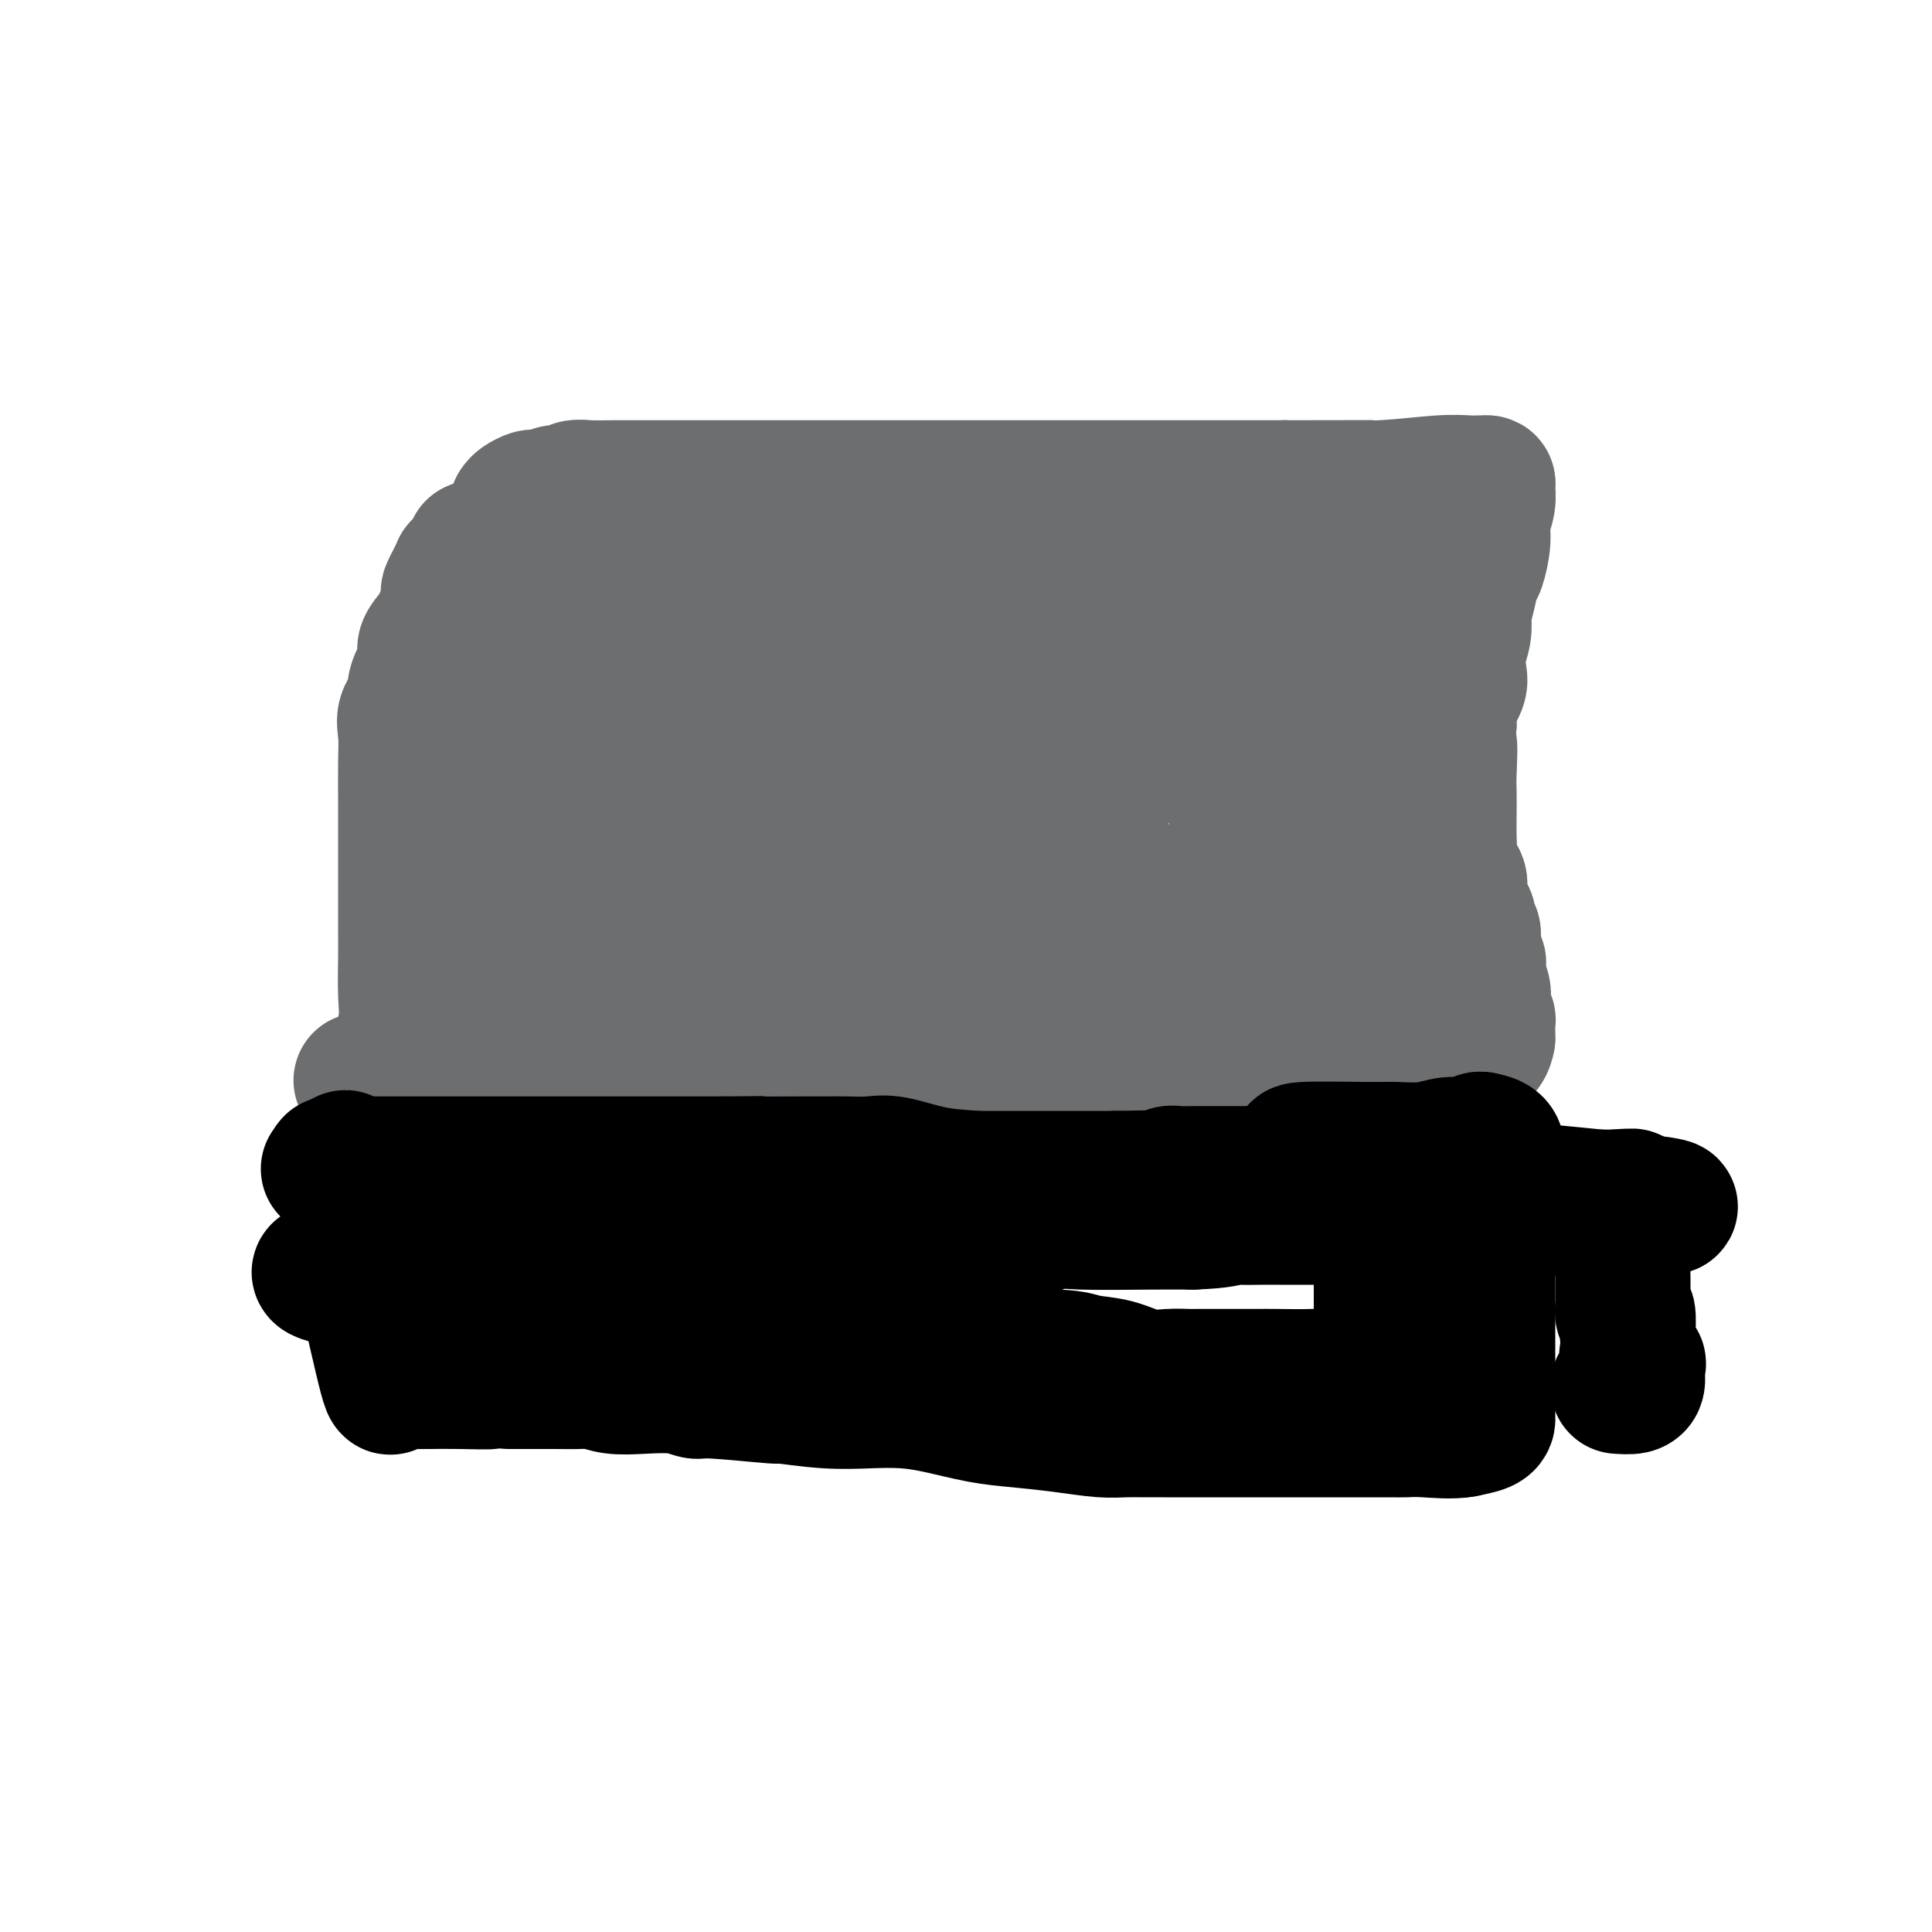 <svg viewBox='0 0 400 400' version='1.1' xmlns='http://www.w3.org/2000/svg' xmlns:xlink='http://www.w3.org/1999/xlink'><g fill='none' stroke='#6D6E70' stroke-width='28' stroke-linecap='round' stroke-linejoin='round'><path d='M107,105c0.220,-0.309 0.439,-0.618 1,-1c0.561,-0.382 1.463,-0.839 2,-1c0.537,-0.161 0.710,-0.028 1,0c0.290,0.028 0.696,-0.049 1,0c0.304,0.049 0.506,0.223 1,0c0.494,-0.223 1.279,-0.844 2,-1c0.721,-0.156 1.377,0.154 2,0c0.623,-0.154 1.211,-0.773 2,-1c0.789,-0.227 1.779,-0.061 3,0c1.221,0.061 2.674,0.016 5,0c2.326,-0.016 5.524,-0.004 9,0c3.476,0.004 7.231,0.001 10,0c2.769,-0.001 4.554,-0.000 5,0c0.446,0.000 -0.445,0.000 1,0c1.445,-0.000 5.227,-0.000 7,0c1.773,0.000 1.537,0.000 3,0c1.463,-0.000 4.625,-0.000 7,0c2.375,0.000 3.965,0.000 6,0c2.035,-0.000 4.516,-0.000 7,0c2.484,0.000 4.970,0.000 7,0c2.030,-0.000 3.604,-0.000 6,0c2.396,0.000 5.614,0.000 8,0c2.386,-0.000 3.941,-0.000 6,0c2.059,0.000 4.621,0.000 7,0c2.379,-0.000 4.576,-0.000 8,0c3.424,0.000 8.076,0.000 12,0c3.924,-0.000 7.121,-0.000 12,0c4.879,0.000 11.439,0.000 18,0'/><path d='M266,101c25.255,-0.016 16.392,-0.057 14,0c-2.392,0.057 1.688,0.212 6,0c4.312,-0.212 8.858,-0.789 12,-1c3.142,-0.211 4.880,-0.055 6,0c1.120,0.055 1.622,0.009 2,0c0.378,-0.009 0.633,0.020 1,0c0.367,-0.020 0.845,-0.090 1,0c0.155,0.090 -0.014,0.339 0,1c0.014,0.661 0.211,1.733 0,3c-0.211,1.267 -0.830,2.729 -1,4c-0.170,1.271 0.108,2.351 0,4c-0.108,1.649 -0.604,3.865 -1,5c-0.396,1.135 -0.694,1.188 -1,2c-0.306,0.812 -0.622,2.383 -1,4c-0.378,1.617 -0.820,3.280 -1,4c-0.180,0.720 -0.099,0.499 0,1c0.099,0.501 0.215,1.726 0,3c-0.215,1.274 -0.762,2.598 -1,4c-0.238,1.402 -0.167,2.881 0,4c0.167,1.119 0.430,1.878 0,3c-0.430,1.122 -1.551,2.606 -2,4c-0.449,1.394 -0.224,2.697 0,4'/><path d='M300,150c-1.083,8.324 -0.290,4.133 0,4c0.290,-0.133 0.078,3.792 0,6c-0.078,2.208 -0.023,2.698 0,4c0.023,1.302 0.014,3.416 0,5c-0.014,1.584 -0.032,2.637 0,4c0.032,1.363 0.113,3.035 0,4c-0.113,0.965 -0.420,1.222 0,2c0.420,0.778 1.567,2.076 2,3c0.433,0.924 0.154,1.475 0,2c-0.154,0.525 -0.181,1.023 0,2c0.181,0.977 0.569,2.433 1,3c0.431,0.567 0.904,0.246 1,1c0.096,0.754 -0.184,2.583 0,3c0.184,0.417 0.833,-0.577 1,0c0.167,0.577 -0.148,2.724 0,4c0.148,1.276 0.758,1.680 1,2c0.242,0.320 0.116,0.556 0,1c-0.116,0.444 -0.224,1.098 0,2c0.224,0.902 0.778,2.054 1,3c0.222,0.946 0.112,1.686 0,2c-0.112,0.314 -0.226,0.203 0,1c0.226,0.797 0.793,2.504 1,3c0.207,0.496 0.056,-0.217 0,0c-0.056,0.217 -0.015,1.366 0,2c0.015,0.634 0.004,0.753 0,1c-0.004,0.247 -0.002,0.624 0,1'/><path d='M308,215c-0.991,5.879 -7.468,1.575 -10,0c-2.532,-1.575 -1.120,-0.422 -1,0c0.120,0.422 -1.051,0.113 -2,0c-0.949,-0.113 -1.674,-0.031 -2,0c-0.326,0.031 -0.252,0.012 -1,0c-0.748,-0.012 -2.318,-0.018 -3,0c-0.682,0.018 -0.476,0.059 -1,0c-0.524,-0.059 -1.777,-0.219 -4,0c-2.223,0.219 -5.417,0.815 -7,1c-1.583,0.185 -1.557,-0.042 -3,0c-1.443,0.042 -4.356,0.354 -6,1c-1.644,0.646 -2.019,1.626 -3,2c-0.981,0.374 -2.570,0.143 -4,0c-1.430,-0.143 -2.703,-0.198 -4,0c-1.297,0.198 -2.618,0.649 -4,1c-1.382,0.351 -2.824,0.602 -4,1c-1.176,0.398 -2.087,0.943 -3,1c-0.913,0.057 -1.828,-0.373 -3,0c-1.172,0.373 -2.603,1.549 -4,2c-1.397,0.451 -2.762,0.177 -4,0c-1.238,-0.177 -2.348,-0.258 -3,0c-0.652,0.258 -0.844,0.854 -2,1c-1.156,0.146 -3.276,-0.157 -4,0c-0.724,0.157 -0.051,0.774 -1,1c-0.949,0.226 -3.518,0.061 -5,0c-1.482,-0.061 -1.875,-0.016 -3,0c-1.125,0.016 -2.981,0.004 -4,0c-1.019,-0.004 -1.201,-0.001 -2,0c-0.799,0.001 -2.215,0.000 -3,0c-0.785,-0.000 -0.939,-0.000 -2,0c-1.061,0.000 -3.031,0.000 -5,0'/><path d='M201,226c-16.861,1.706 -5.513,0.471 -3,0c2.513,-0.471 -3.809,-0.179 -7,0c-3.191,0.179 -3.252,0.244 -5,0c-1.748,-0.244 -5.185,-0.797 -8,-1c-2.815,-0.203 -5.008,-0.054 -7,0c-1.992,0.054 -3.783,0.015 -6,0c-2.217,-0.015 -4.861,-0.004 -7,0c-2.139,0.004 -3.775,0.001 -7,0c-3.225,-0.001 -8.041,-0.000 -12,0c-3.959,0.000 -7.061,0.000 -12,0c-4.939,-0.000 -11.713,-0.000 -15,0c-3.287,0.000 -3.086,-0.000 -4,0c-0.914,0.000 -2.941,0.000 -4,0c-1.059,-0.000 -1.148,-0.000 -2,0c-0.852,0.000 -2.467,0.001 -4,0c-1.533,-0.001 -2.985,-0.003 -4,0c-1.015,0.003 -1.592,0.011 -3,0c-1.408,-0.011 -3.648,-0.041 -5,0c-1.352,0.041 -1.815,0.155 -2,0c-0.185,-0.155 -0.093,-0.577 0,-1'/><path d='M84,224c-18.100,-0.389 -4.850,-0.362 0,-1c4.850,-0.638 1.300,-1.943 0,-4c-1.300,-2.057 -0.348,-4.867 0,-7c0.348,-2.133 0.093,-3.588 0,-6c-0.093,-2.412 -0.025,-5.780 0,-8c0.025,-2.220 0.007,-3.291 0,-5c-0.007,-1.709 -0.002,-4.054 0,-6c0.002,-1.946 0.001,-3.493 0,-5c-0.001,-1.507 -0.000,-2.975 0,-5c0.000,-2.025 0.001,-4.607 0,-6c-0.001,-1.393 -0.002,-1.597 0,-2c0.002,-0.403 0.009,-1.003 0,-3c-0.009,-1.997 -0.033,-5.389 0,-8c0.033,-2.611 0.122,-4.439 0,-6c-0.122,-1.561 -0.455,-2.854 0,-4c0.455,-1.146 1.697,-2.144 2,-3c0.303,-0.856 -0.333,-1.571 0,-3c0.333,-1.429 1.635,-3.571 2,-5c0.365,-1.429 -0.205,-2.144 0,-3c0.205,-0.856 1.187,-1.852 2,-3c0.813,-1.148 1.457,-2.448 2,-4c0.543,-1.552 0.985,-3.357 1,-4c0.015,-0.643 -0.399,-0.123 0,-1c0.399,-0.877 1.610,-3.152 2,-4c0.390,-0.848 -0.040,-0.268 0,0c0.040,0.268 0.549,0.226 1,0c0.451,-0.226 0.843,-0.636 1,-1c0.157,-0.364 0.078,-0.682 0,-1'/><path d='M97,116c2.060,-4.967 0.712,-1.383 1,0c0.288,1.383 2.214,0.567 3,0c0.786,-0.567 0.434,-0.883 2,-1c1.566,-0.117 5.050,-0.035 8,0c2.950,0.035 5.368,0.024 8,0c2.632,-0.024 5.480,-0.062 8,0c2.520,0.062 4.711,0.223 7,0c2.289,-0.223 4.675,-0.829 7,-1c2.325,-0.171 4.588,0.095 7,0c2.412,-0.095 4.973,-0.549 7,-1c2.027,-0.451 3.519,-0.898 5,-1c1.481,-0.102 2.952,0.140 4,0c1.048,-0.140 1.673,-0.662 3,-1c1.327,-0.338 3.357,-0.490 5,-1c1.643,-0.510 2.898,-1.377 4,-2c1.102,-0.623 2.051,-1.003 3,-1c0.949,0.003 1.899,0.389 3,0c1.101,-0.389 2.352,-1.553 4,-2c1.648,-0.447 3.693,-0.176 5,0c1.307,0.176 1.877,0.257 4,0c2.123,-0.257 5.801,-0.854 8,-1c2.199,-0.146 2.920,0.157 4,0c1.080,-0.157 2.519,-0.774 4,-1c1.481,-0.226 3.005,-0.061 4,0c0.995,0.061 1.462,0.016 2,0c0.538,-0.016 1.147,-0.004 2,0c0.853,0.004 1.950,0.001 3,0c1.050,-0.001 2.052,-0.000 3,0c0.948,0.000 1.842,0.000 4,0c2.158,-0.000 5.579,-0.000 9,0'/><path d='M238,103c9.443,-0.277 7.052,0.030 6,0c-1.052,-0.030 -0.763,-0.396 2,0c2.763,0.396 8.002,1.556 11,2c2.998,0.444 3.757,0.172 5,0c1.243,-0.172 2.970,-0.245 4,0c1.030,0.245 1.364,0.809 2,1c0.636,0.191 1.573,0.009 2,0c0.427,-0.009 0.343,0.156 1,0c0.657,-0.156 2.056,-0.631 3,0c0.944,0.631 1.434,2.369 2,3c0.566,0.631 1.209,0.157 2,0c0.791,-0.157 1.728,0.004 2,0c0.272,-0.004 -0.123,-0.172 0,0c0.123,0.172 0.765,0.684 1,1c0.235,0.316 0.063,0.436 0,1c-0.063,0.564 -0.017,1.573 0,2c0.017,0.427 0.005,0.272 0,1c-0.005,0.728 -0.001,2.339 0,4c0.001,1.661 0.000,3.374 0,4c-0.000,0.626 -0.000,0.167 0,1c0.000,0.833 -0.000,2.959 0,5c0.000,2.041 0.000,3.996 0,5c-0.000,1.004 -0.001,1.056 0,2c0.001,0.944 0.002,2.782 0,4c-0.002,1.218 -0.008,1.818 0,3c0.008,1.182 0.030,2.947 0,4c-0.030,1.053 -0.111,1.396 0,2c0.111,0.604 0.415,1.470 1,3c0.585,1.530 1.453,3.723 2,5c0.547,1.277 0.774,1.639 1,2'/><path d='M285,158c0.798,2.692 0.791,3.422 1,4c0.209,0.578 0.632,1.005 1,2c0.368,0.995 0.681,2.557 1,3c0.319,0.443 0.645,-0.233 1,0c0.355,0.233 0.740,1.375 1,2c0.260,0.625 0.395,0.732 1,2c0.605,1.268 1.679,3.698 2,5c0.321,1.302 -0.110,1.476 0,2c0.110,0.524 0.761,1.397 1,2c0.239,0.603 0.065,0.937 0,2c-0.065,1.063 -0.022,2.854 0,4c0.022,1.146 0.021,1.648 0,2c-0.021,0.352 -0.064,0.555 0,1c0.064,0.445 0.234,1.134 0,2c-0.234,0.866 -0.874,1.910 -1,3c-0.126,1.090 0.260,2.224 0,3c-0.260,0.776 -1.168,1.192 -2,2c-0.832,0.808 -1.590,2.006 -2,3c-0.410,0.994 -0.474,1.783 -1,2c-0.526,0.217 -1.514,-0.138 -2,0c-0.486,0.138 -0.472,0.769 -1,1c-0.528,0.231 -1.600,0.062 -3,0c-1.400,-0.062 -3.129,-0.018 -5,0c-1.871,0.018 -3.885,0.009 -6,0c-2.115,-0.009 -4.333,-0.016 -6,0c-1.667,0.016 -2.784,0.057 -4,0c-1.216,-0.057 -2.532,-0.211 -4,0c-1.468,0.211 -3.087,0.788 -5,1c-1.913,0.212 -4.118,0.061 -6,0c-1.882,-0.061 -3.441,-0.030 -5,0'/><path d='M241,206c-8.399,1.085 -5.395,1.797 -5,2c0.395,0.203 -1.818,-0.101 -3,0c-1.182,0.101 -1.333,0.609 -2,1c-0.667,0.391 -1.851,0.664 -3,1c-1.149,0.336 -2.264,0.735 -3,1c-0.736,0.265 -1.094,0.397 -3,1c-1.906,0.603 -5.361,1.678 -8,2c-2.639,0.322 -4.461,-0.110 -6,0c-1.539,0.110 -2.793,0.762 -4,1c-1.207,0.238 -2.367,0.064 -4,0c-1.633,-0.064 -3.739,-0.017 -5,0c-1.261,0.017 -1.677,0.005 -2,0c-0.323,-0.005 -0.554,-0.001 -2,0c-1.446,0.001 -4.108,0.000 -6,0c-1.892,-0.000 -3.014,-0.000 -4,0c-0.986,0.000 -1.836,0.000 -4,0c-2.164,-0.000 -5.642,-0.000 -8,0c-2.358,0.000 -3.595,0.000 -6,0c-2.405,-0.000 -5.979,-0.000 -9,0c-3.021,0.000 -5.490,0.000 -8,0c-2.510,-0.000 -5.062,-0.001 -7,0c-1.938,0.001 -3.263,0.004 -5,0c-1.737,-0.004 -3.885,-0.016 -5,0c-1.115,0.016 -1.195,0.061 -2,0c-0.805,-0.061 -2.334,-0.226 -3,0c-0.666,0.226 -0.469,0.844 -1,1c-0.531,0.156 -1.789,-0.152 -3,0c-1.211,0.152 -2.376,0.762 -3,1c-0.624,0.238 -0.706,0.102 -1,0c-0.294,-0.102 -0.798,-0.172 -1,0c-0.202,0.172 -0.101,0.586 0,1'/><path d='M115,218c-1.611,0.785 -1.137,1.248 -1,0c0.137,-1.248 -0.061,-4.206 0,-7c0.061,-2.794 0.380,-5.422 0,-9c-0.380,-3.578 -1.461,-8.104 -2,-13c-0.539,-4.896 -0.537,-10.162 -1,-14c-0.463,-3.838 -1.392,-6.249 -2,-8c-0.608,-1.751 -0.895,-2.843 -1,-4c-0.105,-1.157 -0.028,-2.378 0,-3c0.028,-0.622 0.008,-0.645 0,-1c-0.008,-0.355 -0.002,-1.043 0,-2c0.002,-0.957 0.001,-2.185 0,-3c-0.001,-0.815 -0.003,-1.218 0,-2c0.003,-0.782 0.012,-1.945 0,-3c-0.012,-1.055 -0.045,-2.004 0,-3c0.045,-0.996 0.167,-2.040 0,-3c-0.167,-0.960 -0.622,-1.835 0,-3c0.622,-1.165 2.321,-2.618 3,-4c0.679,-1.382 0.340,-2.691 0,-4'/><path d='M111,132c0.818,-5.170 1.364,-2.594 2,-2c0.636,0.594 1.363,-0.793 2,-2c0.637,-1.207 1.185,-2.236 2,-3c0.815,-0.764 1.896,-1.265 3,-2c1.104,-0.735 2.229,-1.703 4,-2c1.771,-0.297 4.186,0.079 7,0c2.814,-0.079 6.028,-0.612 9,-1c2.972,-0.388 5.704,-0.630 9,-1c3.296,-0.370 7.158,-0.869 11,-1c3.842,-0.131 7.666,0.105 11,0c3.334,-0.105 6.179,-0.550 8,-1c1.821,-0.450 2.618,-0.905 3,-1c0.382,-0.095 0.348,0.171 1,0c0.652,-0.171 1.989,-0.778 3,-1c1.011,-0.222 1.697,-0.060 3,0c1.303,0.060 3.223,0.016 5,0c1.777,-0.016 3.410,-0.004 6,0c2.590,0.004 6.136,0.001 9,0c2.864,-0.001 5.046,-0.000 7,0c1.954,0.000 3.681,0.000 6,0c2.319,-0.000 5.230,-0.000 8,0c2.770,0.000 5.398,0.000 7,0c1.602,-0.000 2.176,-0.000 3,0c0.824,0.000 1.896,0.000 3,0c1.104,-0.000 2.239,-0.001 3,0c0.761,0.001 1.147,0.003 2,0c0.853,-0.003 2.173,-0.012 3,0c0.827,0.012 1.160,0.044 2,0c0.840,-0.044 2.188,-0.166 3,0c0.812,0.166 1.089,0.619 2,1c0.911,0.381 2.455,0.691 4,1'/><path d='M262,117c11.745,0.568 3.109,0.989 0,1c-3.109,0.011 -0.689,-0.388 1,0c1.689,0.388 2.649,1.563 3,3c0.351,1.437 0.093,3.136 0,6c-0.093,2.864 -0.021,6.894 0,10c0.021,3.106 -0.008,5.286 0,8c0.008,2.714 0.055,5.960 0,9c-0.055,3.040 -0.211,5.874 0,8c0.211,2.126 0.789,3.543 1,5c0.211,1.457 0.057,2.952 0,4c-0.057,1.048 -0.015,1.648 0,3c0.015,1.352 0.004,3.457 0,5c-0.004,1.543 -0.001,2.525 0,4c0.001,1.475 0.000,3.442 0,6c-0.000,2.558 -0.000,5.708 0,8c0.000,2.292 0.001,3.726 0,5c-0.001,1.274 -0.002,2.386 0,3c0.002,0.614 0.008,0.729 0,1c-0.008,0.271 -0.030,0.698 0,1c0.030,0.302 0.111,0.480 0,1c-0.111,0.520 -0.414,1.383 -1,2c-0.586,0.617 -1.456,0.988 -3,1c-1.544,0.012 -3.761,-0.335 -6,0c-2.239,0.335 -4.498,1.351 -7,2c-2.502,0.649 -5.246,0.930 -8,1c-2.754,0.070 -5.517,-0.072 -10,1c-4.483,1.072 -10.685,3.359 -15,4c-4.315,0.641 -6.744,-0.364 -10,0c-3.256,0.364 -7.338,2.098 -10,3c-2.662,0.902 -3.903,0.972 -6,1c-2.097,0.028 -5.048,0.014 -8,0'/><path d='M183,223c-17.661,2.259 -19.814,0.407 -23,0c-3.186,-0.407 -7.404,0.630 -16,0c-8.596,-0.630 -21.571,-2.928 -28,-4c-6.429,-1.072 -6.314,-0.917 -7,-1c-0.686,-0.083 -2.173,-0.402 -5,-1c-2.827,-0.598 -6.995,-1.474 -10,-2c-3.005,-0.526 -4.846,-0.702 -6,-1c-1.154,-0.298 -1.619,-0.719 -2,-1c-0.381,-0.281 -0.677,-0.421 -1,0c-0.323,0.421 -0.672,1.402 0,-1c0.672,-2.402 2.364,-8.186 3,-10c0.636,-1.814 0.216,0.344 1,-2c0.784,-2.344 2.773,-9.190 4,-13c1.227,-3.810 1.694,-4.586 3,-7c1.306,-2.414 3.452,-6.467 5,-9c1.548,-2.533 2.499,-3.545 3,-4c0.501,-0.455 0.553,-0.352 1,-1c0.447,-0.648 1.288,-2.047 2,-3c0.712,-0.953 1.294,-1.462 2,-2c0.706,-0.538 1.536,-1.106 2,-2c0.464,-0.894 0.561,-2.112 1,-3c0.439,-0.888 1.219,-1.444 2,-2'/><path d='M114,154c2.824,-4.335 0.883,-2.172 1,-2c0.117,0.172 2.291,-1.645 4,-3c1.709,-1.355 2.955,-2.247 5,-3c2.045,-0.753 4.891,-1.369 7,-2c2.109,-0.631 3.480,-1.279 6,-2c2.520,-0.721 6.189,-1.514 10,-2c3.811,-0.486 7.764,-0.665 11,-1c3.236,-0.335 5.754,-0.824 10,-1c4.246,-0.176 10.218,-0.037 16,0c5.782,0.037 11.372,-0.029 16,0c4.628,0.029 8.294,0.152 13,0c4.706,-0.152 10.452,-0.581 15,-1c4.548,-0.419 7.898,-0.829 9,-1c1.102,-0.171 -0.045,-0.103 2,0c2.045,0.103 7.282,0.240 10,0c2.718,-0.240 2.918,-0.856 4,-1c1.082,-0.144 3.046,0.184 4,0c0.954,-0.184 0.897,-0.879 1,-1c0.103,-0.121 0.367,0.331 1,0c0.633,-0.331 1.637,-1.444 2,-2c0.363,-0.556 0.085,-0.554 0,1c-0.085,1.554 0.021,4.659 0,8c-0.021,3.341 -0.171,6.916 0,10c0.171,3.084 0.661,5.676 0,9c-0.661,3.324 -2.475,7.378 -4,11c-1.525,3.622 -2.763,6.811 -4,10'/><path d='M253,181c-2.277,5.282 -3.969,7.988 -5,11c-1.031,3.012 -1.401,6.330 -2,9c-0.599,2.670 -1.427,4.691 -2,7c-0.573,2.309 -0.891,4.906 -1,6c-0.109,1.094 -0.010,0.686 0,1c0.010,0.314 -0.070,1.350 0,2c0.070,0.650 0.289,0.914 0,1c-0.289,0.086 -1.087,-0.007 -2,0c-0.913,0.007 -1.942,0.115 -6,0c-4.058,-0.115 -11.144,-0.454 -17,-1c-5.856,-0.546 -10.482,-1.299 -16,-2c-5.518,-0.701 -11.927,-1.349 -21,-3c-9.073,-1.651 -20.810,-4.304 -28,-6c-7.190,-1.696 -9.835,-2.434 -13,-3c-3.165,-0.566 -6.852,-0.960 -9,-1c-2.148,-0.040 -2.757,0.274 -3,0c-0.243,-0.274 -0.122,-1.137 0,-2'/><path d='M128,200c-8.007,-1.758 -1.524,-0.151 3,-1c4.524,-0.849 7.091,-4.152 9,-6c1.909,-1.848 3.161,-2.239 8,-3c4.839,-0.761 13.264,-1.890 20,-3c6.736,-1.110 11.782,-2.200 17,-3c5.218,-0.800 10.607,-1.310 15,-2c4.393,-0.690 7.790,-1.561 11,-2c3.210,-0.439 6.235,-0.447 8,-1c1.765,-0.553 2.271,-1.650 3,-2c0.729,-0.350 1.681,0.048 2,0c0.319,-0.048 0.005,-0.542 1,-1c0.995,-0.458 3.300,-0.879 4,0c0.700,0.879 -0.203,3.060 -1,4c-0.797,0.940 -1.487,0.639 -6,2c-4.513,1.361 -12.850,4.382 -20,7c-7.150,2.618 -13.115,4.831 -19,6c-5.885,1.169 -11.691,1.294 -17,2c-5.309,0.706 -10.120,1.995 -15,3c-4.880,1.005 -9.829,1.728 -12,2c-2.171,0.272 -1.565,0.092 -1,0c0.565,-0.092 1.090,-0.097 2,0c0.910,0.097 2.207,0.295 5,0c2.793,-0.295 7.084,-1.084 14,-2c6.916,-0.916 16.458,-1.958 26,-3'/><path d='M185,197c13.351,-1.791 23.730,-3.770 30,-5c6.270,-1.230 8.432,-1.712 11,-2c2.568,-0.288 5.543,-0.384 7,-1c1.457,-0.616 1.395,-1.753 1,-2c-0.395,-0.247 -1.125,0.397 1,0c2.125,-0.397 7.104,-1.836 -1,0c-8.104,1.836 -29.290,6.948 -41,9c-11.710,2.052 -13.943,1.043 -16,1c-2.057,-0.043 -3.938,0.878 -6,1c-2.062,0.122 -4.305,-0.556 -7,0c-2.695,0.556 -5.841,2.345 -8,3c-2.159,0.655 -3.330,0.177 -4,0c-0.670,-0.177 -0.839,-0.053 -1,0c-0.161,0.053 -0.315,0.037 -1,0c-0.685,-0.037 -1.903,-0.093 -1,0c0.903,0.093 3.925,0.335 4,0c0.075,-0.335 -2.798,-1.247 4,-3c6.798,-1.753 23.268,-4.348 36,-6c12.732,-1.652 21.727,-2.363 31,-3c9.273,-0.637 18.826,-1.202 24,-2c5.174,-0.798 5.970,-1.830 7,-3c1.030,-1.170 2.294,-2.477 3,-3c0.706,-0.523 0.853,-0.261 1,0'/><path d='M259,181c1.420,-1.076 -0.529,-0.767 -3,0c-2.471,0.767 -5.463,1.992 -7,3c-1.537,1.008 -1.618,1.798 -7,3c-5.382,1.202 -16.066,2.815 -27,4c-10.934,1.185 -22.117,1.941 -32,2c-9.883,0.059 -18.464,-0.578 -26,0c-7.536,0.578 -14.025,2.372 -19,3c-4.975,0.628 -8.435,0.091 -12,0c-3.565,-0.091 -7.233,0.265 -8,0c-0.767,-0.265 1.369,-1.151 3,-2c1.631,-0.849 2.757,-1.662 5,-3c2.243,-1.338 5.602,-3.200 11,-6c5.398,-2.800 12.836,-6.536 17,-8c4.164,-1.464 5.053,-0.654 10,-2c4.947,-1.346 13.953,-4.848 20,-7c6.047,-2.152 9.135,-2.953 12,-4c2.865,-1.047 5.507,-2.339 7,-3c1.493,-0.661 1.836,-0.691 3,-1c1.164,-0.309 3.147,-0.897 4,-1c0.853,-0.103 0.576,0.280 1,0c0.424,-0.280 1.550,-1.223 1,-1c-0.550,0.223 -2.775,1.611 -5,3'/><path d='M207,161c-7.297,2.049 -24.039,6.171 -36,8c-11.961,1.829 -19.140,1.365 -23,2c-3.860,0.635 -4.400,2.371 -8,3c-3.600,0.629 -10.260,0.153 -15,0c-4.740,-0.153 -7.561,0.017 -9,0c-1.439,-0.017 -1.498,-0.220 -2,0c-0.502,0.220 -1.447,0.862 0,0c1.447,-0.862 5.286,-3.229 9,-5c3.714,-1.771 7.301,-2.945 12,-4c4.699,-1.055 10.508,-1.989 16,-3c5.492,-1.011 10.665,-2.098 15,-3c4.335,-0.902 7.832,-1.619 11,-2c3.168,-0.381 6.006,-0.428 9,-1c2.994,-0.572 6.145,-1.670 9,-2c2.855,-0.330 5.413,0.108 8,0c2.587,-0.108 5.203,-0.761 8,-1c2.797,-0.239 5.777,-0.064 8,0c2.223,0.064 3.690,0.017 5,0c1.310,-0.017 2.462,-0.005 4,0c1.538,0.005 3.463,0.001 5,0c1.537,-0.001 2.688,-0.000 4,0c1.312,0.000 2.785,0.000 4,0c1.215,-0.000 2.171,-0.000 3,0c0.829,0.000 1.531,0.000 2,0c0.469,-0.000 0.705,-0.000 1,0c0.295,0.000 0.647,0.000 1,0'/><path d='M248,153c8.134,0.251 1.969,1.377 0,2c-1.969,0.623 0.257,0.741 1,1c0.743,0.259 0.003,0.657 0,1c-0.003,0.343 0.730,0.631 1,1c0.270,0.369 0.077,0.820 0,1c-0.077,0.180 -0.039,0.090 0,0'/></g>
<g fill='none' stroke='#000000' stroke-width='28' stroke-linecap='round' stroke-linejoin='round'><path d='M68,242c0.518,-0.423 1.036,-0.845 1,-1c-0.036,-0.155 -0.627,-0.041 0,0c0.627,0.041 2.474,0.011 3,0c0.526,-0.011 -0.267,-0.003 1,0c1.267,0.003 4.593,0.001 7,0c2.407,-0.001 3.895,-0.000 6,0c2.105,0.000 4.828,0.000 7,0c2.172,-0.000 3.794,-0.000 5,0c1.206,0.000 1.997,0.000 3,0c1.003,-0.000 2.219,-0.000 4,0c1.781,0.000 4.126,0.000 6,0c1.874,-0.000 3.278,-0.000 4,0c0.722,0.000 0.761,0.000 1,0c0.239,-0.000 0.679,-0.000 1,0c0.321,0.000 0.523,0.000 1,0c0.477,-0.000 1.230,-0.000 2,0c0.770,0.000 1.556,0.000 2,0c0.444,-0.000 0.545,-0.000 1,0c0.455,0.000 1.264,0.000 2,0c0.736,-0.000 1.398,-0.000 2,0c0.602,0.000 1.145,0.000 2,0c0.855,-0.000 2.021,-0.000 3,0c0.979,0.000 1.771,0.000 3,0c1.229,0.000 2.897,0.000 4,0c1.103,0.000 1.643,0.000 3,0c1.357,0.000 3.531,0.000 5,0c1.469,0.000 2.235,0.000 3,0'/><path d='M150,241c13.793,-0.155 7.277,-0.041 7,0c-0.277,0.041 5.686,0.009 9,0c3.314,-0.009 3.979,0.004 5,0c1.021,-0.004 2.397,-0.026 4,0c1.603,0.026 3.433,0.101 5,0c1.567,-0.101 2.870,-0.377 5,0c2.130,0.377 5.088,1.407 8,2c2.912,0.593 5.780,0.747 9,1c3.220,0.253 6.792,0.604 10,1c3.208,0.396 6.053,0.838 9,1c2.947,0.162 5.997,0.043 10,0c4.003,-0.043 8.958,-0.012 11,0c2.042,0.012 1.170,0.005 2,0c0.830,-0.005 3.361,-0.009 4,0c0.639,0.009 -0.614,0.031 3,0c3.614,-0.031 12.095,-0.113 19,0c6.905,0.113 12.233,0.423 18,1c5.767,0.577 11.974,1.423 17,2c5.026,0.577 8.870,0.887 12,1c3.130,0.113 5.546,0.030 8,0c2.454,-0.030 4.944,-0.008 6,0c1.056,0.008 0.676,0.002 1,0c0.324,-0.002 1.352,-0.001 2,0c0.648,0.001 0.916,0.000 2,0c1.084,-0.000 2.984,-0.000 4,0c1.016,0.000 1.147,0.000 1,0c-0.147,-0.000 -0.574,-0.000 -1,0'/><path d='M340,250c21.149,0.368 -20.978,-3.212 -38,-5c-17.022,-1.788 -8.940,-1.786 -7,-2c1.940,-0.214 -2.261,-0.646 -5,-1c-2.739,-0.354 -4.015,-0.631 -6,-1c-1.985,-0.369 -4.679,-0.830 -6,-1c-1.321,-0.170 -1.269,-0.048 -2,0c-0.731,0.048 -2.246,0.023 -3,0c-0.754,-0.023 -0.746,-0.045 -1,0c-0.254,0.045 -0.769,0.155 -1,0c-0.231,-0.155 -0.177,-0.576 -1,-1c-0.823,-0.424 -2.524,-0.850 0,-1c2.524,-0.150 9.274,-0.025 13,0c3.726,0.025 4.427,-0.049 6,0c1.573,0.049 4.018,0.223 6,0c1.982,-0.223 3.500,-0.843 5,-1c1.500,-0.157 2.981,0.150 4,0c1.019,-0.150 1.577,-0.757 2,-1c0.423,-0.243 0.712,-0.121 1,0'/><path d='M307,236c5.720,0.856 1.518,4.495 0,6c-1.518,1.505 -0.354,0.876 0,1c0.354,0.124 -0.101,1.001 0,2c0.101,0.999 0.759,2.120 1,3c0.241,0.880 0.065,1.521 0,2c-0.065,0.479 -0.017,0.798 0,1c0.017,0.202 0.005,0.288 0,1c-0.005,0.712 -0.001,2.049 0,3c0.001,0.951 0.000,1.517 0,2c-0.000,0.483 -0.000,0.882 0,2c0.000,1.118 0.000,2.956 0,4c-0.000,1.044 -0.000,1.296 0,2c0.000,0.704 0.000,1.860 0,3c-0.000,1.140 -0.000,2.265 0,3c0.000,0.735 -0.000,1.080 0,2c0.000,0.920 0.000,2.414 0,4c-0.000,1.586 -0.000,3.263 0,4c0.000,0.737 0.000,0.534 0,1c-0.000,0.466 -0.000,1.599 0,3c0.000,1.401 0.000,3.068 0,4c-0.000,0.932 -0.001,1.128 0,1c0.001,-0.128 0.003,-0.581 0,0c-0.003,0.581 -0.011,2.197 0,3c0.011,0.803 0.041,0.793 0,1c-0.041,0.207 -0.155,0.631 -1,1c-0.845,0.369 -2.423,0.685 -4,1'/><path d='M303,296c-2.371,0.464 -5.800,0.124 -8,0c-2.200,-0.124 -3.173,-0.033 -4,0c-0.827,0.033 -1.508,0.009 -3,0c-1.492,-0.009 -3.796,-0.002 -6,0c-2.204,0.002 -4.307,0.001 -6,0c-1.693,-0.001 -2.974,-0.000 -5,0c-2.026,0.000 -4.796,0.000 -7,0c-2.204,-0.000 -3.842,-0.000 -6,0c-2.158,0.000 -4.836,0.001 -8,0c-3.164,-0.001 -6.814,-0.003 -9,0c-2.186,0.003 -2.907,0.012 -4,0c-1.093,-0.012 -2.557,-0.044 -4,0c-1.443,0.044 -2.866,0.163 -5,0c-2.134,-0.163 -4.978,-0.608 -8,-1c-3.022,-0.392 -6.223,-0.732 -9,-1c-2.777,-0.268 -5.129,-0.463 -8,-1c-2.871,-0.537 -6.261,-1.416 -9,-2c-2.739,-0.584 -4.828,-0.873 -7,-1c-2.172,-0.127 -4.428,-0.091 -7,0c-2.572,0.091 -5.461,0.235 -9,0c-3.539,-0.235 -7.728,-0.851 -9,-1c-1.272,-0.149 0.374,0.170 -2,0c-2.374,-0.170 -8.767,-0.829 -12,-1c-3.233,-0.171 -3.306,0.147 -4,0c-0.694,-0.147 -2.007,-0.757 -4,-1c-1.993,-0.243 -4.664,-0.118 -7,0c-2.336,0.118 -4.337,0.228 -6,0c-1.663,-0.228 -2.990,-0.793 -4,-1c-1.010,-0.207 -1.704,-0.055 -3,0c-1.296,0.055 -3.195,0.015 -5,0c-1.805,-0.015 -3.516,-0.004 -5,0c-1.484,0.004 -2.742,0.002 -4,0'/><path d='M106,286c-13.380,-0.619 -6.330,-0.166 -5,0c1.330,0.166 -3.062,0.045 -6,0c-2.938,-0.045 -4.423,-0.016 -6,0c-1.577,0.016 -3.245,0.017 -4,0c-0.755,-0.017 -0.595,-0.053 -1,0c-0.405,0.053 -1.375,0.196 -2,0c-0.625,-0.196 -0.906,-0.731 -1,0c-0.094,0.731 -0.001,2.730 -1,-1c-0.999,-3.730 -3.091,-13.187 -4,-17c-0.909,-3.813 -0.636,-1.981 -1,-3c-0.364,-1.019 -1.366,-4.889 -2,-8c-0.634,-3.111 -0.902,-5.463 -1,-7c-0.098,-1.537 -0.026,-2.257 0,-3c0.026,-0.743 0.007,-1.508 0,-2c-0.007,-0.492 -0.002,-0.712 0,-1c0.002,-0.288 0.001,-0.644 0,-1'/><path d='M72,243c-1.401,-6.589 0.098,-1.563 1,0c0.902,1.563 1.208,-0.339 1,-1c-0.208,-0.661 -0.931,-0.082 3,0c3.931,0.082 12.514,-0.332 17,0c4.486,0.332 4.873,1.409 7,2c2.127,0.591 5.994,0.694 9,1c3.006,0.306 5.152,0.814 7,1c1.848,0.186 3.397,0.050 4,0c0.603,-0.050 0.260,-0.014 1,0c0.740,0.014 2.563,0.004 4,0c1.437,-0.004 2.490,-0.004 4,0c1.510,0.004 3.478,0.011 5,0c1.522,-0.011 2.597,-0.042 4,0c1.403,0.042 3.135,0.155 4,0c0.865,-0.155 0.863,-0.577 2,-1c1.137,-0.423 3.414,-0.845 5,-1c1.586,-0.155 2.482,-0.041 4,0c1.518,0.041 3.659,0.011 5,0c1.341,-0.011 1.881,-0.003 4,0c2.119,0.003 5.818,0.001 8,0c2.182,-0.001 2.849,-0.000 4,0c1.151,0.000 2.786,0.000 5,0c2.214,-0.000 5.007,-0.000 7,0c1.993,0.000 3.186,0.000 5,0c1.814,-0.000 4.248,-0.000 6,0c1.752,0.000 2.821,0.000 5,0c2.179,-0.000 5.468,-0.000 8,0c2.532,0.000 4.308,0.000 6,0c1.692,-0.000 3.302,-0.000 5,0c1.698,0.000 3.485,0.000 5,0c1.515,-0.000 2.757,-0.000 4,0'/><path d='M231,244c18.132,-0.326 6.460,-0.140 3,0c-3.460,0.140 1.290,0.234 4,0c2.710,-0.234 3.379,-0.795 4,-1c0.621,-0.205 1.193,-0.055 2,0c0.807,0.055 1.847,0.015 3,0c1.153,-0.015 2.417,-0.004 4,0c1.583,0.004 3.485,0.001 5,0c1.515,-0.001 2.644,0.001 4,0c1.356,-0.001 2.940,-0.006 4,0c1.060,0.006 1.596,0.023 2,0c0.404,-0.023 0.676,-0.086 1,0c0.324,0.086 0.702,0.320 1,1c0.298,0.680 0.518,1.805 1,2c0.482,0.195 1.227,-0.542 2,0c0.773,0.542 1.574,2.362 3,3c1.426,0.638 3.477,0.092 5,1c1.523,0.908 2.517,3.268 3,4c0.483,0.732 0.455,-0.164 1,0c0.545,0.164 1.663,1.389 2,2c0.337,0.611 -0.106,0.609 0,1c0.106,0.391 0.760,1.175 1,2c0.240,0.825 0.064,1.691 0,3c-0.064,1.309 -0.017,3.059 0,4c0.017,0.941 0.005,1.071 0,2c-0.005,0.929 -0.001,2.658 0,4c0.001,1.342 0.000,2.299 0,3c-0.000,0.701 -0.000,1.147 0,2c0.000,0.853 0.000,2.114 0,3c-0.000,0.886 -0.000,1.396 0,2c0.000,0.604 0.000,1.302 0,2'/><path d='M286,284c0.025,4.192 0.086,2.171 0,2c-0.086,-0.171 -0.320,1.509 0,2c0.320,0.491 1.193,-0.208 0,-1c-1.193,-0.792 -4.451,-1.676 -7,-2c-2.549,-0.324 -4.389,-0.087 -7,0c-2.611,0.087 -5.994,0.023 -8,0c-2.006,-0.023 -2.634,-0.006 -3,0c-0.366,0.006 -0.470,0.002 -1,0c-0.530,-0.002 -1.487,-0.000 -2,0c-0.513,0.000 -0.583,0.000 -1,0c-0.417,-0.000 -1.181,-0.001 -2,0c-0.819,0.001 -1.694,0.002 -3,0c-1.306,-0.002 -3.043,-0.007 -4,0c-0.957,0.007 -1.134,0.027 -2,0c-0.866,-0.027 -2.421,-0.102 -4,0c-1.579,0.102 -3.181,0.383 -5,0c-1.819,-0.383 -3.856,-1.428 -6,-2c-2.144,-0.572 -4.395,-0.672 -6,-1c-1.605,-0.328 -2.563,-0.884 -6,-1c-3.437,-0.116 -9.354,0.209 -13,0c-3.646,-0.209 -5.020,-0.953 -8,-1c-2.980,-0.047 -7.567,0.603 -11,0c-3.433,-0.603 -5.714,-2.461 -9,-3c-3.286,-0.539 -7.577,0.239 -12,0c-4.423,-0.239 -8.978,-1.497 -15,-2c-6.022,-0.503 -13.511,-0.252 -21,0'/><path d='M130,275c-27.407,-2.473 -17.925,-2.155 -19,-3c-1.075,-0.845 -12.706,-2.852 -20,-4c-7.294,-1.148 -10.250,-1.439 -14,-2c-3.750,-0.561 -8.293,-1.394 -10,-2c-1.707,-0.606 -0.577,-0.985 0,-1c0.577,-0.015 0.602,0.336 1,0c0.398,-0.336 1.169,-1.358 4,-2c2.831,-0.642 7.722,-0.904 14,-1c6.278,-0.096 13.944,-0.025 22,0c8.056,0.025 16.503,0.005 23,0c6.497,-0.005 11.045,0.006 17,0c5.955,-0.006 13.316,-0.029 18,0c4.684,0.029 6.690,0.108 10,0c3.310,-0.108 7.925,-0.405 11,-1c3.075,-0.595 4.609,-1.487 6,-2c1.391,-0.513 2.638,-0.645 5,-1c2.362,-0.355 5.837,-0.932 8,-1c2.163,-0.068 3.013,0.374 5,0c1.987,-0.374 5.110,-1.564 7,-2c1.890,-0.436 2.547,-0.117 6,0c3.453,0.117 9.701,0.034 14,0c4.299,-0.034 6.650,-0.017 9,0'/><path d='M247,253c6.227,-0.226 7.294,-0.793 8,-1c0.706,-0.207 1.052,-0.056 2,0c0.948,0.056 2.498,0.015 4,0c1.502,-0.015 2.957,-0.004 4,0c1.043,0.004 1.673,0.001 2,0c0.327,-0.001 0.352,-0.001 1,0c0.648,0.001 1.920,0.001 3,0c1.080,-0.001 1.969,-0.004 3,0c1.031,0.004 2.205,0.016 3,0c0.795,-0.016 1.210,-0.061 3,0c1.790,0.061 4.956,0.226 7,0c2.044,-0.226 2.965,-0.845 4,-1c1.035,-0.155 2.184,0.155 4,0c1.816,-0.155 4.300,-0.774 5,-1c0.700,-0.226 -0.386,-0.061 0,0c0.386,0.061 2.242,0.016 4,0c1.758,-0.016 3.419,-0.004 4,0c0.581,0.004 0.081,0.001 1,0c0.919,-0.001 3.256,-0.000 4,0c0.744,0.000 -0.105,-0.000 0,0c0.105,0.000 1.165,0.001 2,0c0.835,-0.001 1.446,-0.004 2,0c0.554,0.004 1.052,0.016 2,0c0.948,-0.016 2.347,-0.061 3,0c0.653,0.061 0.560,0.226 1,0c0.440,-0.226 1.413,-0.845 2,-1c0.587,-0.155 0.787,0.155 1,0c0.213,-0.155 0.439,-0.773 1,-1c0.561,-0.227 1.459,-0.061 2,0c0.541,0.061 0.726,0.017 1,0c0.274,-0.017 0.637,-0.009 1,0'/><path d='M331,248c13.117,-0.741 3.911,-0.093 1,0c-2.911,0.093 0.474,-0.369 2,0c1.526,0.369 1.194,1.570 1,2c-0.194,0.430 -0.248,0.088 0,1c0.248,0.912 0.799,3.079 1,5c0.201,1.921 0.053,3.595 0,5c-0.053,1.405 -0.010,2.540 0,4c0.010,1.460 -0.011,3.243 0,4c0.011,0.757 0.055,0.487 0,1c-0.055,0.513 -0.210,1.808 0,2c0.210,0.192 0.786,-0.720 1,0c0.214,0.720 0.065,3.072 0,4c-0.065,0.928 -0.046,0.432 0,1c0.046,0.568 0.117,2.198 0,3c-0.117,0.802 -0.424,0.774 0,1c0.424,0.226 1.578,0.704 2,1c0.422,0.296 0.112,0.409 0,1c-0.112,0.591 -0.024,1.661 0,2c0.024,0.339 -0.014,-0.054 0,0c0.014,0.054 0.081,0.553 0,1c-0.081,0.447 -0.309,0.842 -1,1c-0.691,0.158 -1.846,0.079 -3,0'/></g>
</svg>